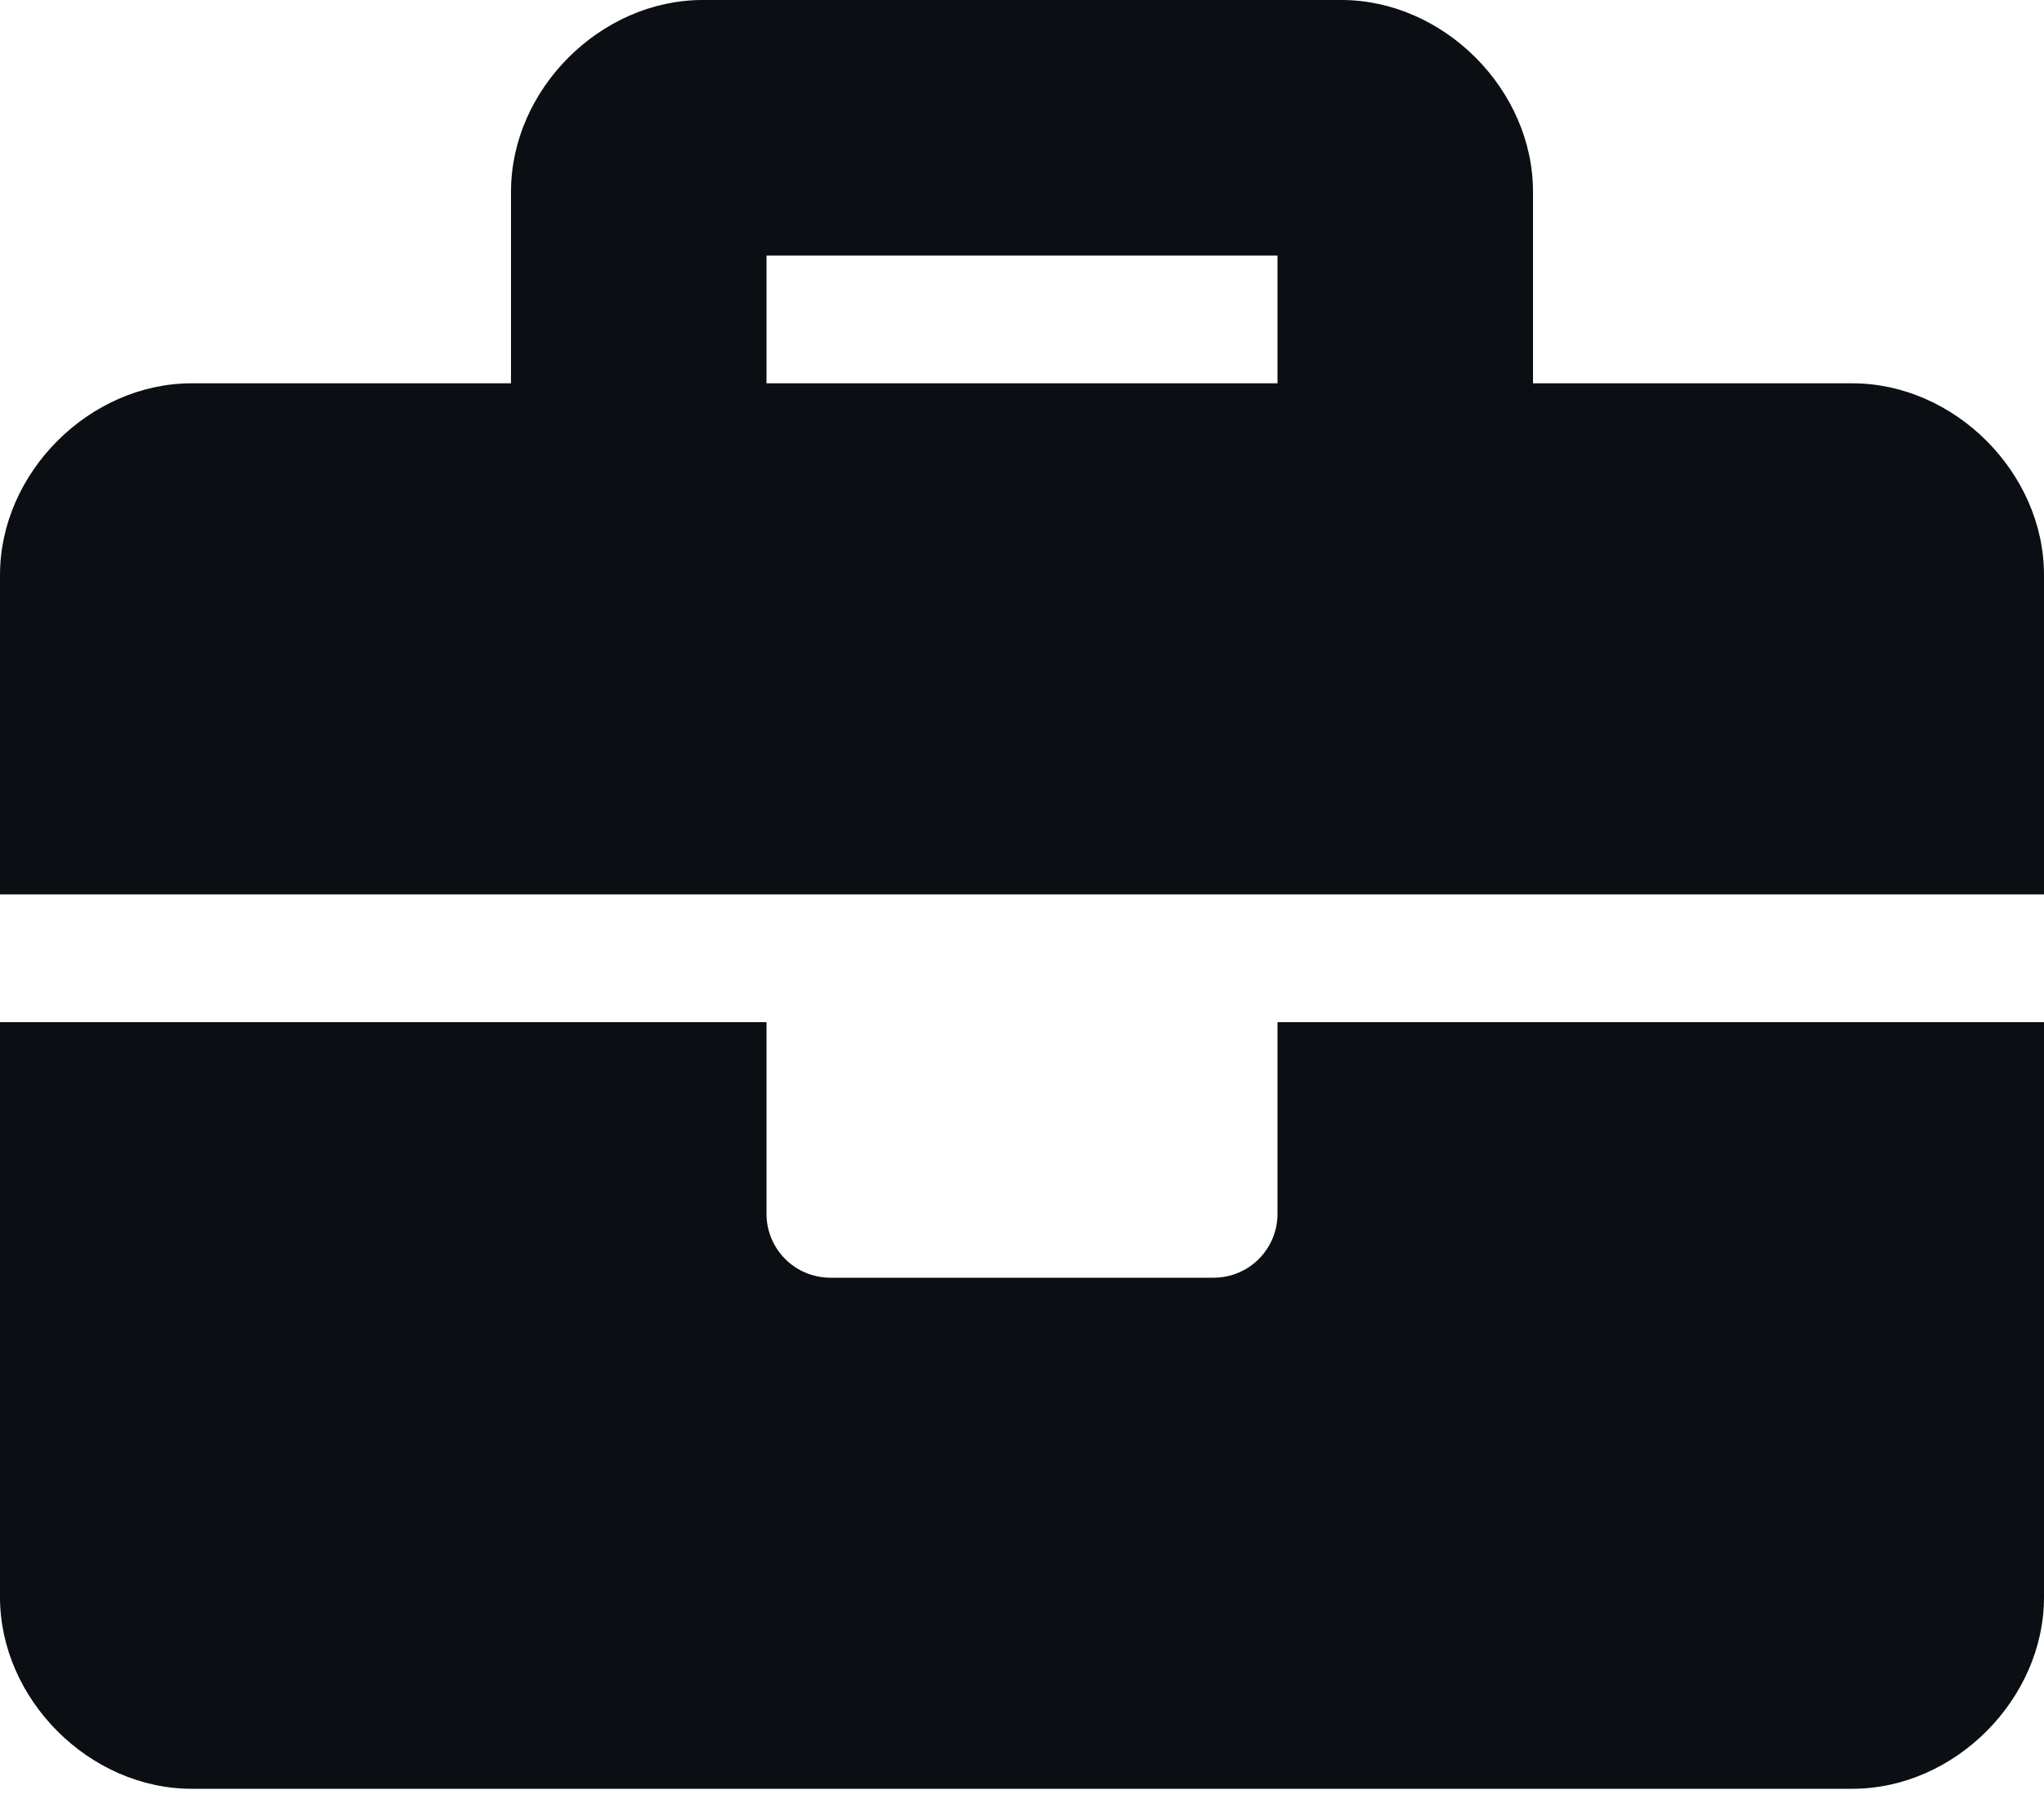 <svg width="50" height="44" viewBox="0 0 50 44" fill="none" xmlns="http://www.w3.org/2000/svg">
<path d="M31.25 29.688C31.25 30.551 30.551 31.25 29.688 31.25H20.312C19.449 31.25 18.75 30.551 18.75 29.688V25H0V39.062C0 41.562 2.188 43.75 4.688 43.75H45.312C47.812 43.75 50 41.562 50 39.062V25H31.25V29.688ZM45.312 9.375H37.5V4.688C37.5 2.188 35.312 0 32.812 0H17.188C14.688 0 12.5 2.188 12.5 4.688V9.375H4.688C2.188 9.375 0 11.562 0 14.062V21.875H50V14.062C50 11.562 47.812 9.375 45.312 9.375ZM31.25 9.375H18.75V6.25H31.25V9.375Z" fill="#0B0F13"/>
</svg>
